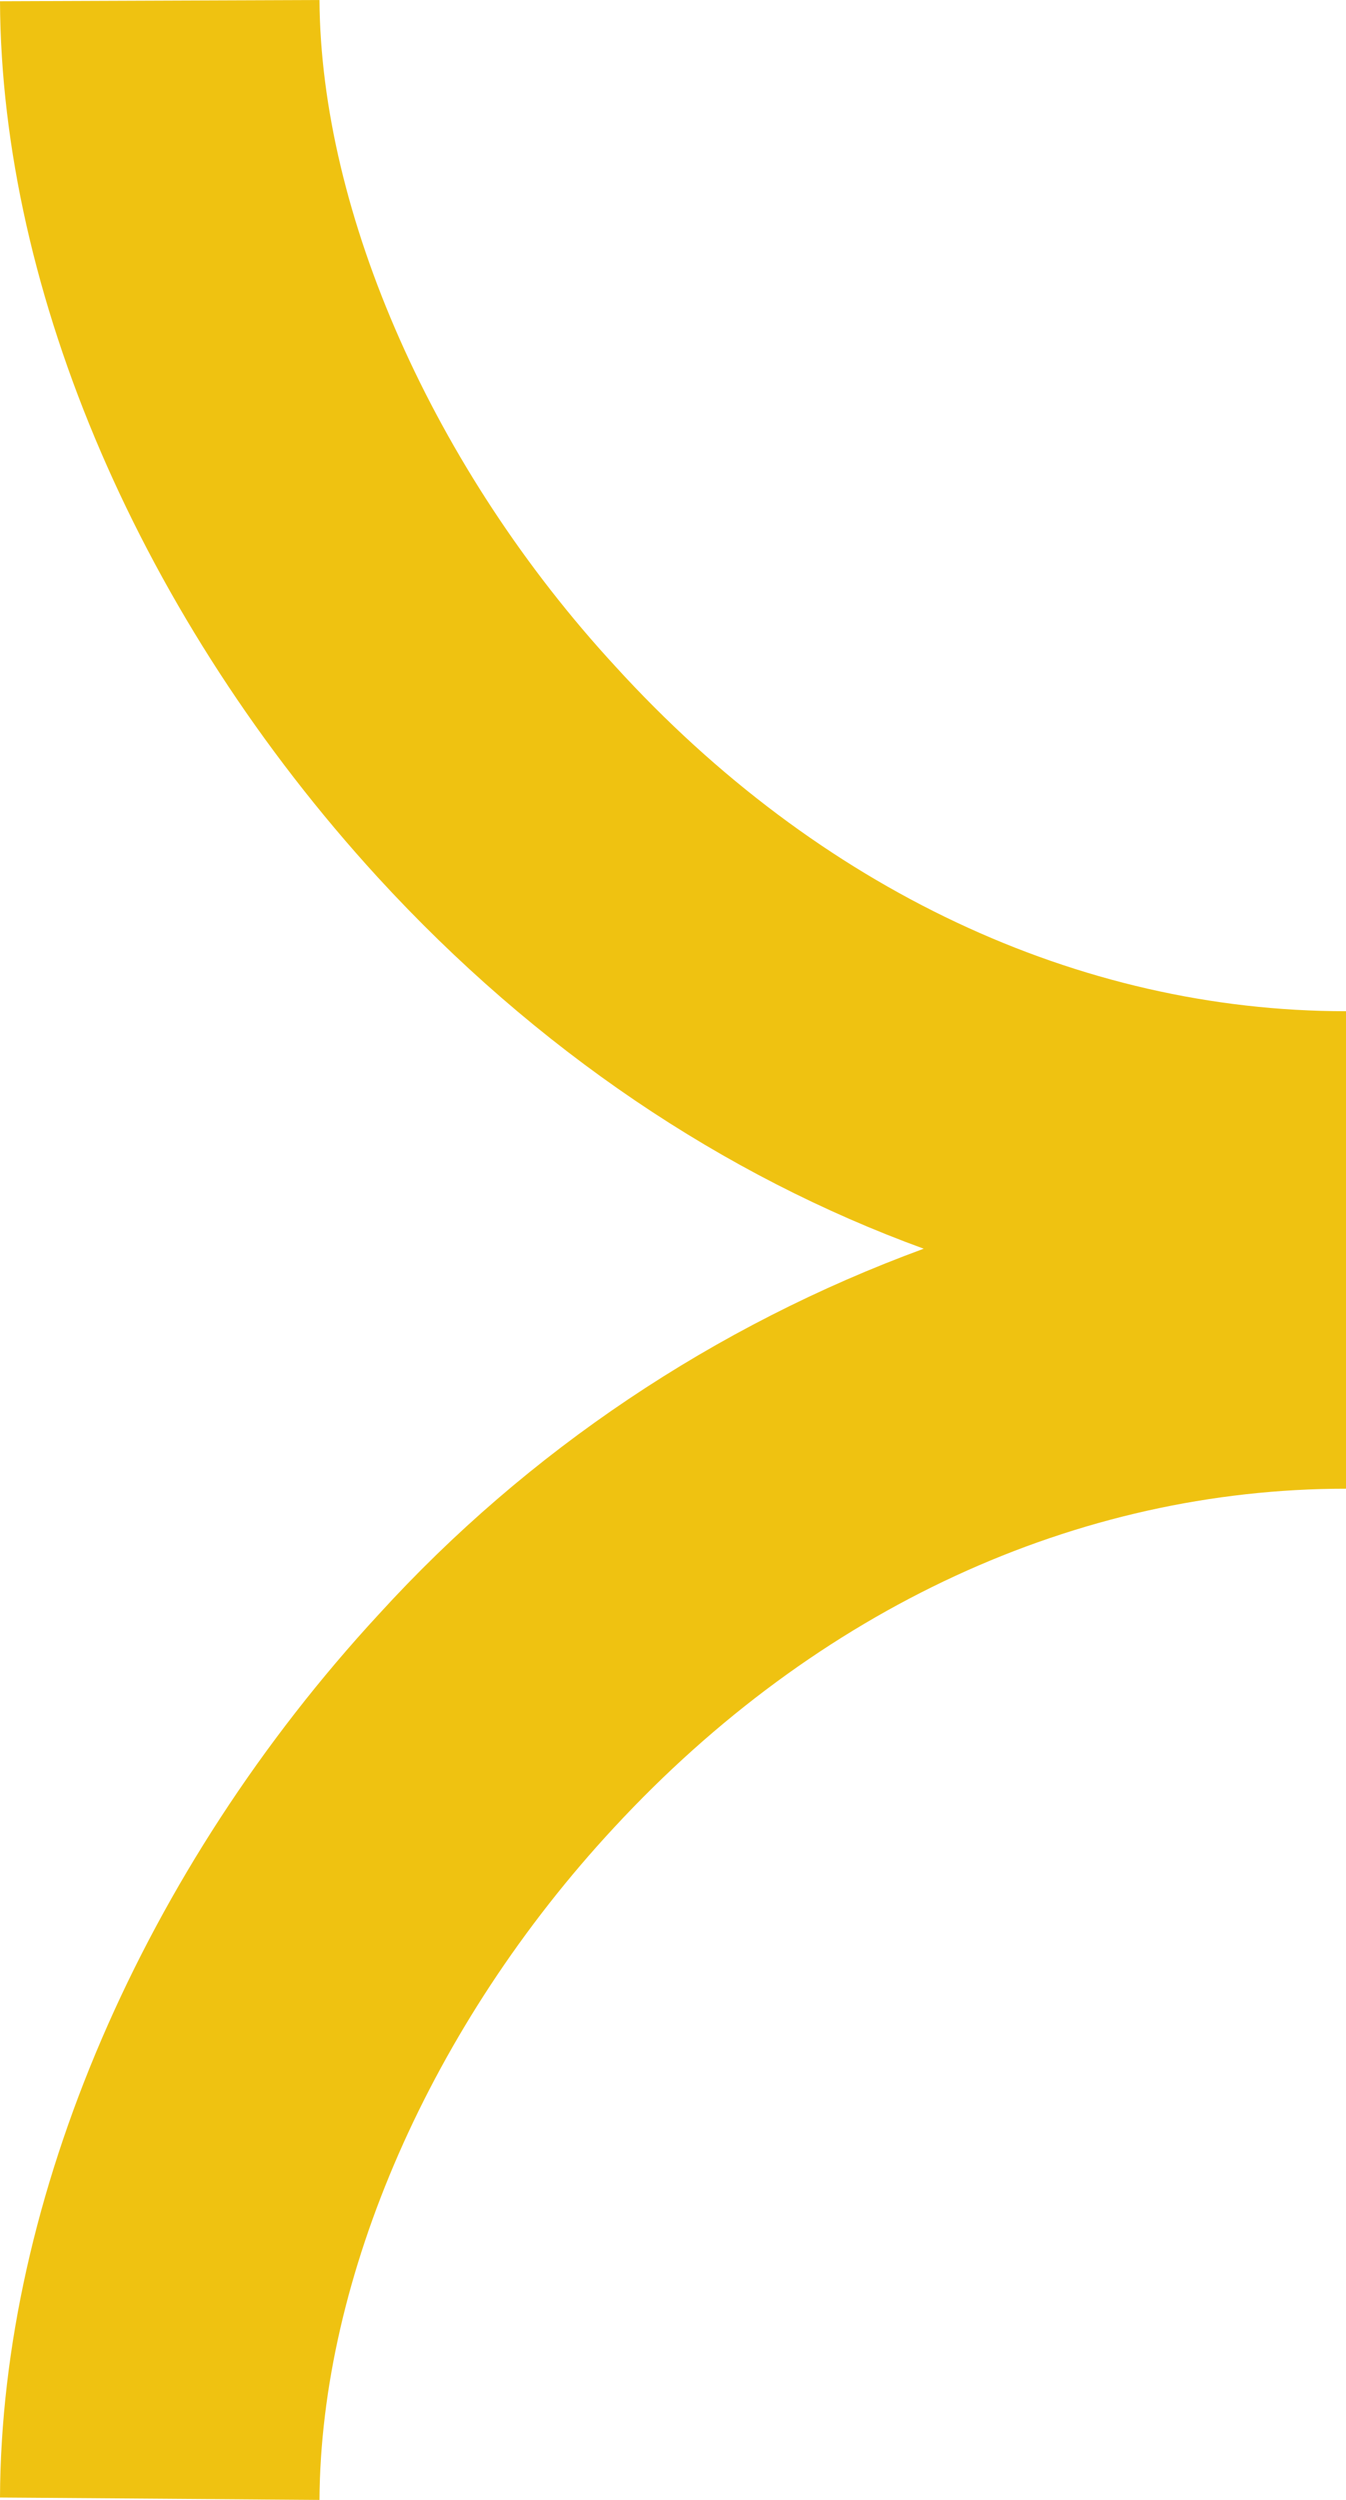 <svg width="14" height="26" viewBox="0 0 14 26" fill="none" xmlns="http://www.w3.org/2000/svg">
<path d="M3.09896e-07 0.013C0.013 3.054 1.481 6.449 3.928 9.123C5.577 10.922 7.522 12.227 9.608 12.987C7.431 13.786 5.487 15.091 3.941 16.788C1.494 19.437 0.013 22.858 3.0219e-10 25.975L3.323 26C3.336 23.681 4.482 21.058 6.388 19.006C8.5 16.725 11.205 15.483 14 15.483L14 10.517C11.218 10.517 8.513 9.25 6.401 6.931C4.508 4.878 3.336 2.217 3.323 -1.86772e-06L3.09896e-07 0.013Z" fill="#EFC211"/>
</svg>
